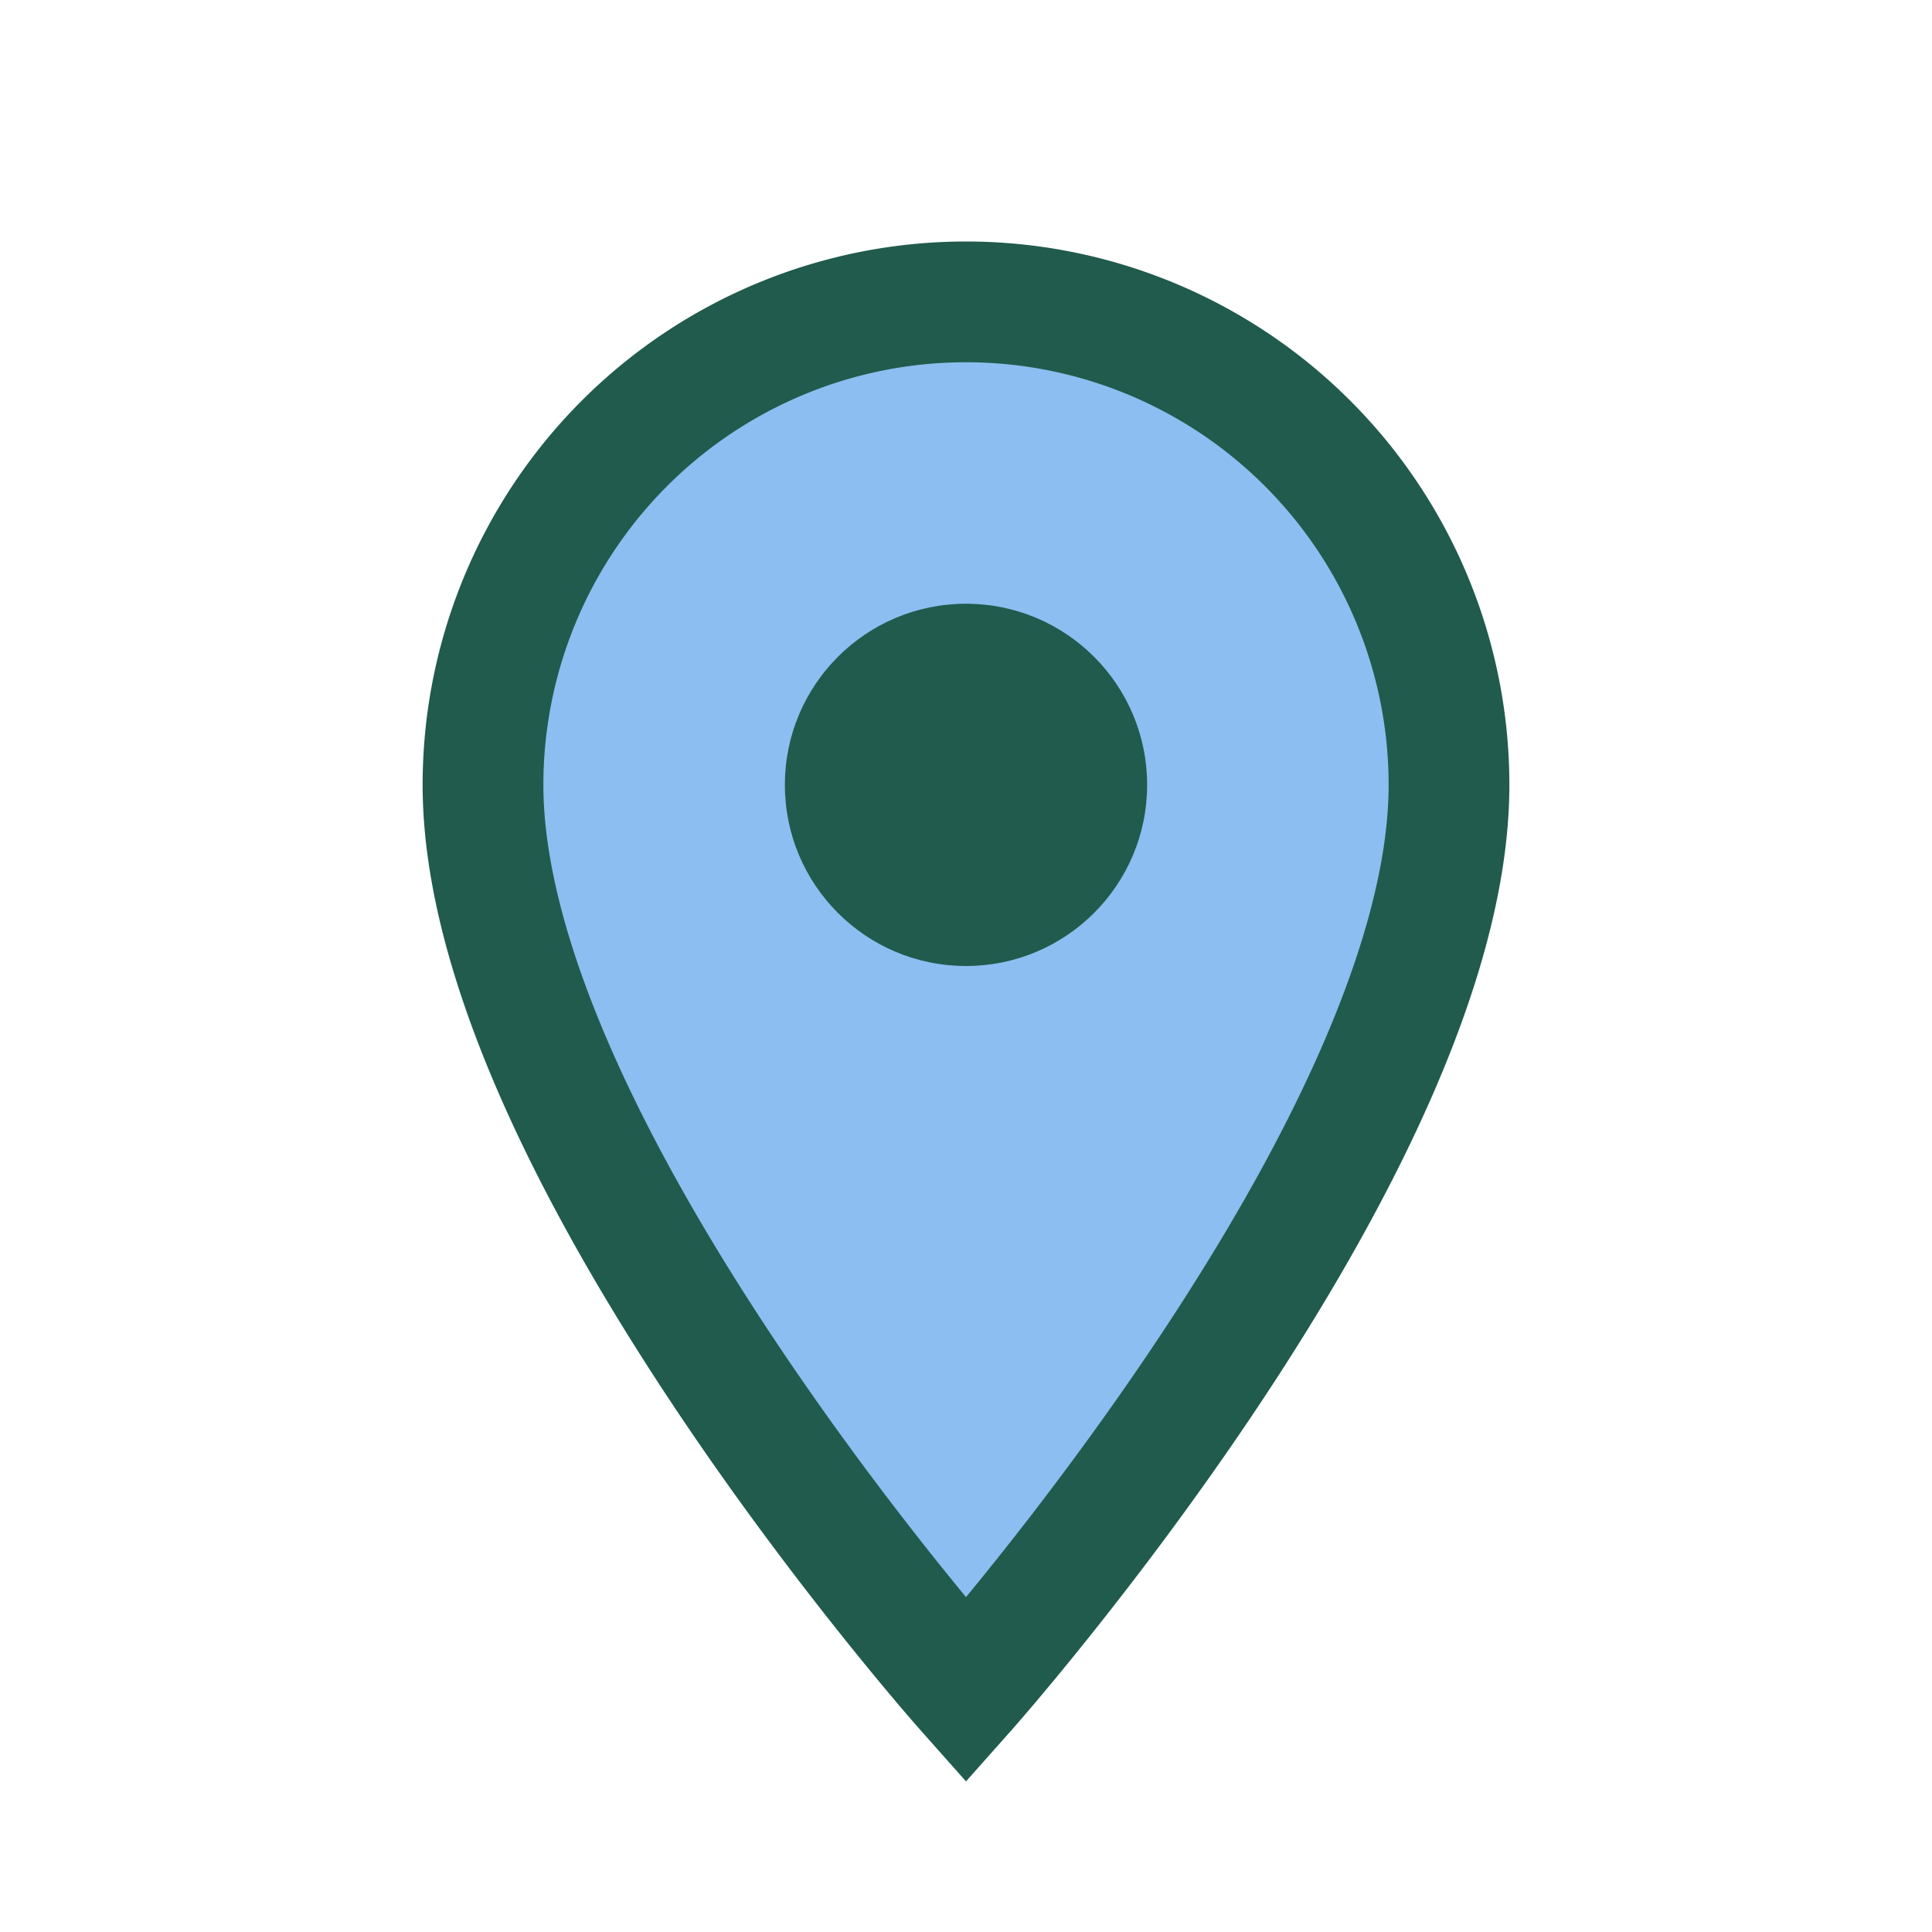 <?xml version="1.0" encoding="UTF-8"?>
<svg xmlns="http://www.w3.org/2000/svg" width="32" height="32" viewBox="0 0 32 32"><path d="M16 28s8-9 8-15A8 8 0 1 0 8 13c0 6 8 15 8 15Z" fill="#8CBEF1" stroke="#205B4D" stroke-width="2"/><circle cx="16" cy="13" r="3" fill="#205B4D"/></svg>